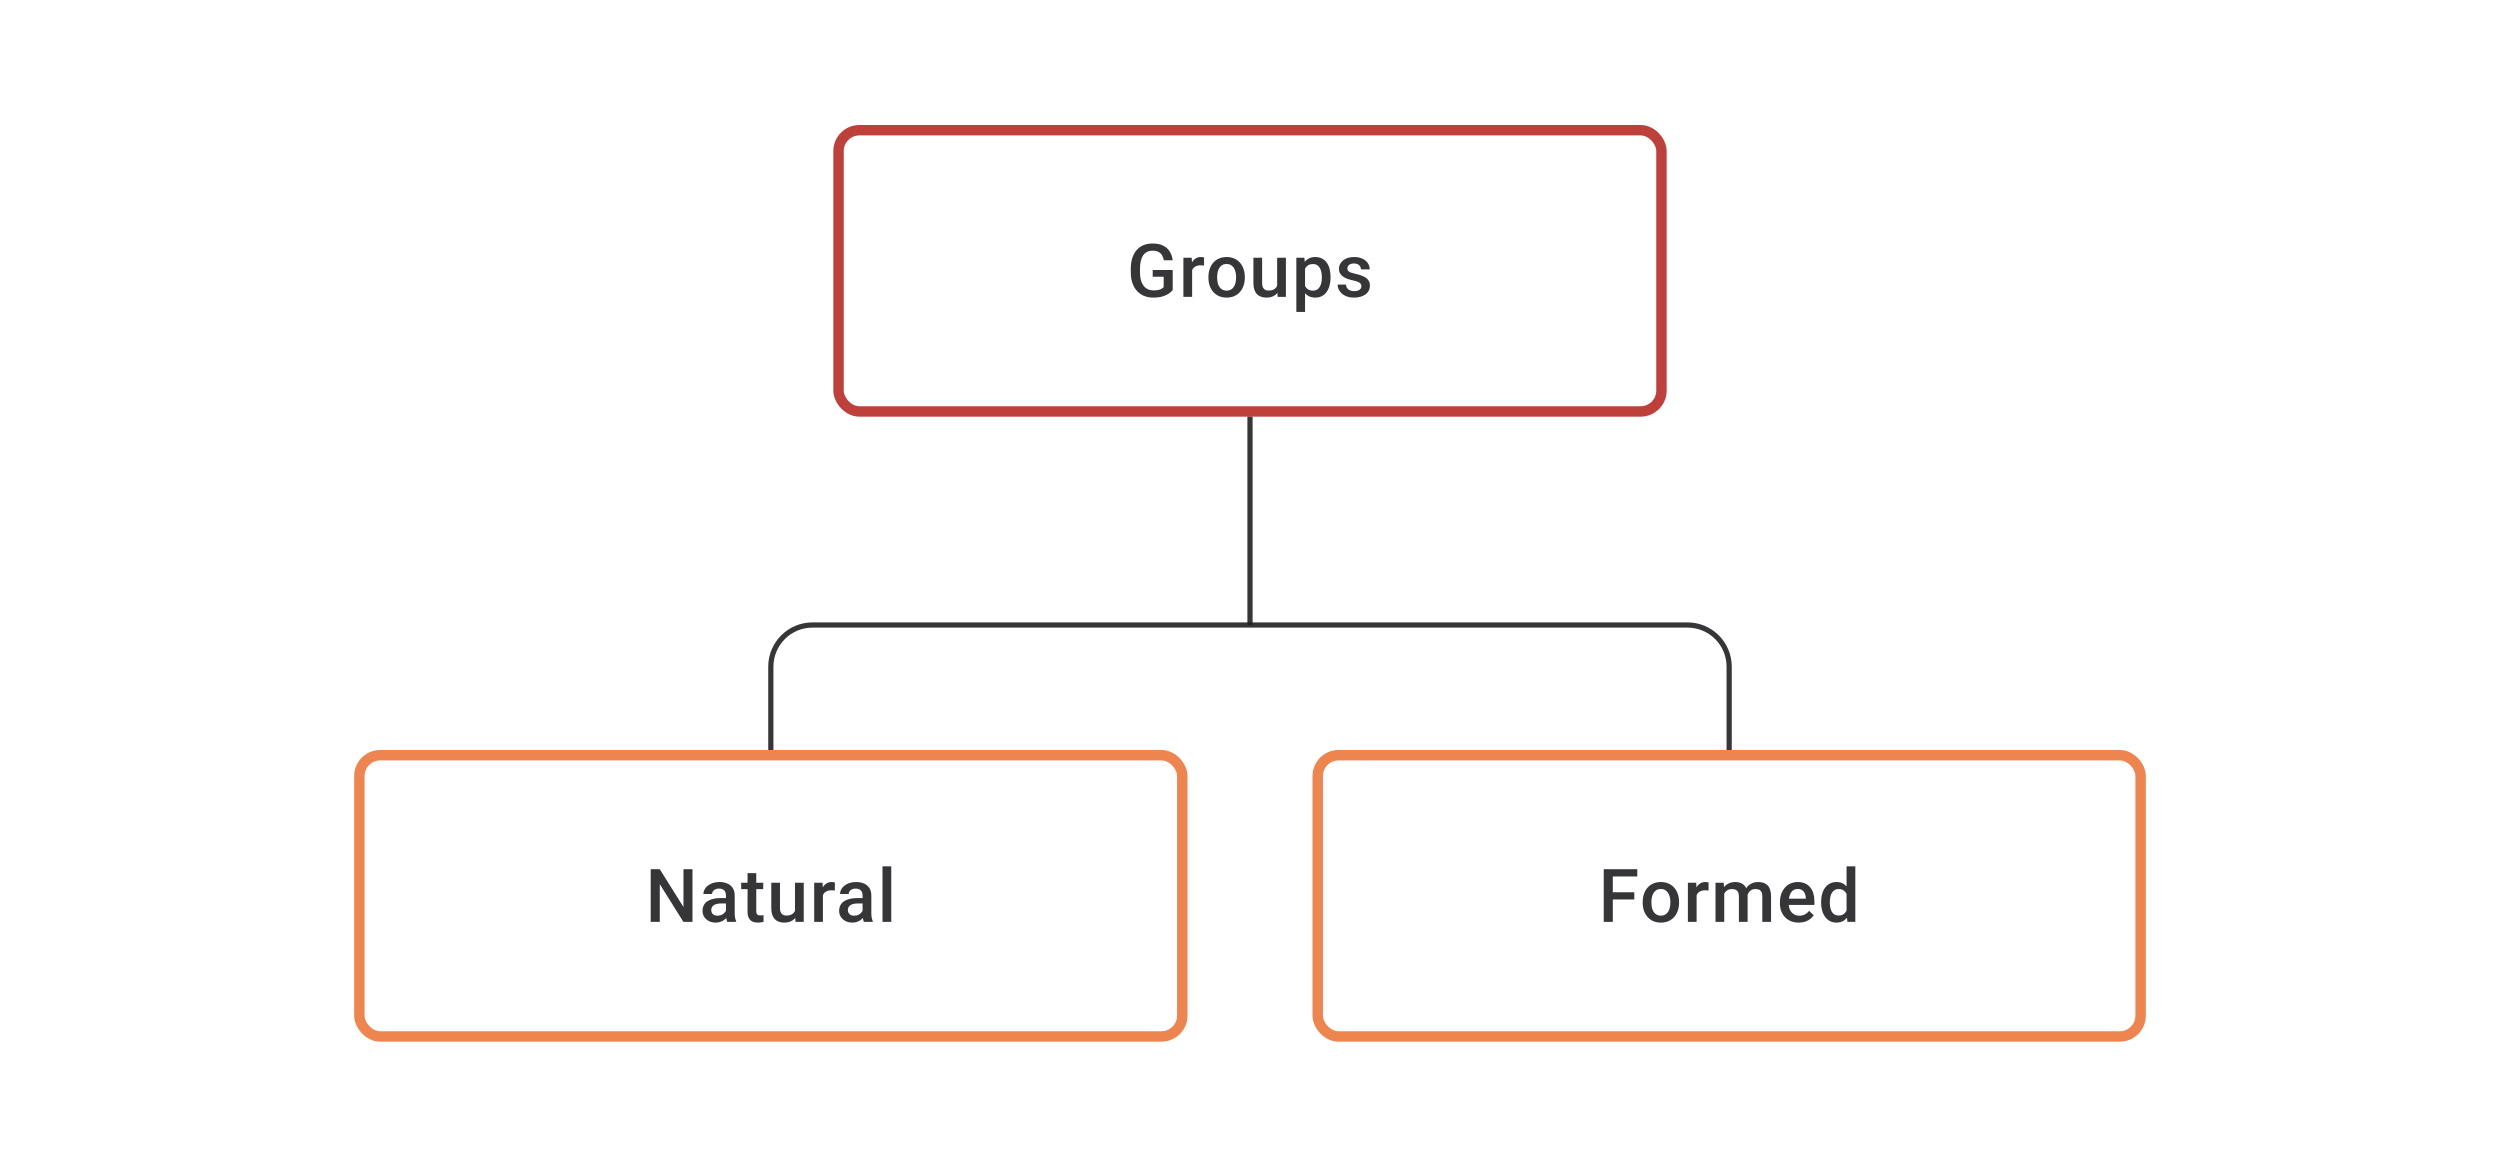 <svg width="480" height="224" viewBox="0 0 480 224" fill="none" xmlns="http://www.w3.org/2000/svg">
<path d="M225.159 51.834V55.695C225.016 55.884 224.791 56.093 224.486 56.32C224.185 56.542 223.784 56.734 223.285 56.896C222.785 57.058 222.162 57.139 221.417 57.139C220.783 57.139 220.202 57.032 219.674 56.819C219.146 56.602 218.69 56.285 218.306 55.868C217.927 55.452 217.633 54.945 217.424 54.348C217.216 53.746 217.112 53.061 217.112 52.292V51.591C217.112 50.827 217.207 50.147 217.397 49.55C217.591 48.948 217.869 48.439 218.23 48.022C218.591 47.606 219.026 47.291 219.535 47.078C220.049 46.86 220.63 46.752 221.278 46.752C222.106 46.752 222.792 46.891 223.333 47.168C223.879 47.441 224.301 47.821 224.597 48.307C224.893 48.793 225.081 49.348 225.159 49.973H223.451C223.396 49.621 223.287 49.307 223.125 49.029C222.967 48.751 222.741 48.534 222.444 48.376C222.153 48.214 221.773 48.133 221.306 48.133C220.903 48.133 220.549 48.21 220.243 48.362C219.938 48.515 219.683 48.74 219.48 49.036C219.281 49.332 219.13 49.693 219.028 50.119C218.926 50.545 218.876 51.031 218.876 51.577V52.292C218.876 52.848 218.933 53.341 219.049 53.771C219.169 54.202 219.341 54.565 219.563 54.861C219.79 55.158 220.065 55.382 220.389 55.535C220.713 55.683 221.079 55.757 221.486 55.757C221.884 55.757 222.211 55.725 222.465 55.66C222.72 55.59 222.921 55.51 223.069 55.417C223.222 55.32 223.34 55.227 223.423 55.139V53.133H221.32V51.834H225.159ZM228.888 50.918V57H227.214V49.487H228.811L228.888 50.918ZM231.186 49.439L231.172 50.994C231.07 50.975 230.959 50.962 230.839 50.952C230.723 50.943 230.607 50.938 230.491 50.938C230.204 50.938 229.952 50.98 229.735 51.063C229.517 51.142 229.334 51.258 229.186 51.411C229.043 51.559 228.932 51.739 228.853 51.952C228.774 52.165 228.728 52.404 228.714 52.667L228.332 52.695C228.332 52.223 228.378 51.785 228.471 51.383C228.564 50.98 228.702 50.626 228.888 50.321C229.077 50.015 229.313 49.777 229.596 49.605C229.883 49.434 230.214 49.348 230.589 49.348C230.691 49.348 230.799 49.358 230.915 49.376C231.035 49.395 231.126 49.416 231.186 49.439ZM232.019 53.327V53.167C232.019 52.626 232.097 52.123 232.255 51.661C232.412 51.193 232.639 50.788 232.935 50.446C233.236 50.098 233.602 49.83 234.032 49.64C234.467 49.446 234.958 49.348 235.504 49.348C236.055 49.348 236.546 49.446 236.976 49.64C237.411 49.83 237.779 50.098 238.08 50.446C238.381 50.788 238.61 51.193 238.768 51.661C238.925 52.123 239.004 52.626 239.004 53.167V53.327C239.004 53.868 238.925 54.371 238.768 54.834C238.61 55.297 238.381 55.702 238.08 56.049C237.779 56.391 237.414 56.66 236.983 56.854C236.553 57.044 236.064 57.139 235.518 57.139C234.967 57.139 234.474 57.044 234.039 56.854C233.609 56.66 233.243 56.391 232.942 56.049C232.641 55.702 232.412 55.297 232.255 54.834C232.097 54.371 232.019 53.868 232.019 53.327ZM233.692 53.167V53.327C233.692 53.665 233.727 53.984 233.796 54.285C233.866 54.586 233.974 54.85 234.123 55.077C234.271 55.303 234.46 55.482 234.692 55.611C234.923 55.741 235.199 55.806 235.518 55.806C235.828 55.806 236.097 55.741 236.324 55.611C236.555 55.482 236.745 55.303 236.893 55.077C237.041 54.85 237.15 54.586 237.219 54.285C237.293 53.984 237.33 53.665 237.33 53.327V53.167C237.33 52.834 237.293 52.519 237.219 52.223C237.15 51.922 237.039 51.656 236.886 51.425C236.738 51.193 236.548 51.013 236.317 50.883C236.09 50.749 235.819 50.681 235.504 50.681C235.19 50.681 234.916 50.749 234.685 50.883C234.458 51.013 234.271 51.193 234.123 51.425C233.974 51.656 233.866 51.922 233.796 52.223C233.727 52.519 233.692 52.834 233.692 53.167ZM245.211 55.229V49.487H246.891V57H245.308L245.211 55.229ZM245.447 53.667L246.009 53.653C246.009 54.158 245.954 54.623 245.843 55.049C245.732 55.47 245.56 55.838 245.329 56.153C245.097 56.463 244.801 56.706 244.44 56.882C244.079 57.053 243.646 57.139 243.142 57.139C242.776 57.139 242.44 57.086 242.135 56.979C241.829 56.873 241.566 56.708 241.343 56.486C241.126 56.264 240.957 55.975 240.837 55.618C240.716 55.262 240.656 54.836 240.656 54.341V49.487H242.329V54.355C242.329 54.628 242.362 54.857 242.427 55.042C242.491 55.222 242.579 55.368 242.69 55.479C242.802 55.59 242.931 55.669 243.079 55.715C243.227 55.762 243.385 55.785 243.551 55.785C244.028 55.785 244.403 55.692 244.676 55.507C244.954 55.317 245.151 55.063 245.266 54.743C245.387 54.424 245.447 54.065 245.447 53.667ZM250.571 50.931V59.888H248.897V49.487H250.439L250.571 50.931ZM255.466 53.174V53.32C255.466 53.866 255.401 54.373 255.272 54.841C255.147 55.303 254.959 55.709 254.709 56.056C254.464 56.398 254.161 56.664 253.8 56.854C253.438 57.044 253.022 57.139 252.55 57.139C252.082 57.139 251.673 57.053 251.321 56.882C250.974 56.706 250.68 56.458 250.439 56.139C250.198 55.82 250.004 55.445 249.856 55.014C249.712 54.579 249.61 54.102 249.55 53.584V53.022C249.61 52.471 249.712 51.971 249.856 51.522C250.004 51.073 250.198 50.686 250.439 50.362C250.68 50.038 250.974 49.788 251.321 49.612C251.668 49.436 252.073 49.348 252.536 49.348C253.008 49.348 253.427 49.441 253.793 49.626C254.158 49.807 254.466 50.066 254.716 50.404C254.966 50.737 255.153 51.14 255.278 51.612C255.403 52.08 255.466 52.6 255.466 53.174ZM253.793 53.32V53.174C253.793 52.827 253.76 52.505 253.695 52.209C253.631 51.908 253.529 51.644 253.39 51.417C253.251 51.191 253.073 51.015 252.855 50.89C252.642 50.76 252.385 50.695 252.085 50.695C251.788 50.695 251.534 50.746 251.321 50.848C251.108 50.945 250.93 51.082 250.786 51.258C250.643 51.434 250.532 51.64 250.453 51.876C250.374 52.107 250.319 52.359 250.286 52.633V53.98C250.342 54.313 250.437 54.618 250.571 54.896C250.705 55.174 250.895 55.396 251.14 55.563C251.39 55.725 251.71 55.806 252.098 55.806C252.399 55.806 252.656 55.741 252.869 55.611C253.082 55.482 253.256 55.303 253.39 55.077C253.529 54.845 253.631 54.579 253.695 54.278C253.76 53.977 253.793 53.658 253.793 53.32ZM261.388 54.966C261.388 54.799 261.347 54.648 261.263 54.514C261.18 54.375 261.02 54.25 260.784 54.139C260.553 54.028 260.21 53.926 259.757 53.834C259.359 53.746 258.993 53.642 258.66 53.521C258.331 53.396 258.049 53.246 257.812 53.07C257.576 52.894 257.394 52.686 257.264 52.445C257.134 52.205 257.07 51.927 257.07 51.612C257.07 51.306 257.137 51.017 257.271 50.744C257.405 50.471 257.597 50.23 257.847 50.022C258.097 49.814 258.4 49.649 258.757 49.529C259.118 49.409 259.521 49.348 259.965 49.348C260.594 49.348 261.134 49.455 261.583 49.668C262.036 49.876 262.384 50.161 262.624 50.522C262.865 50.878 262.985 51.281 262.985 51.73H261.312C261.312 51.531 261.261 51.346 261.159 51.175C261.062 50.999 260.914 50.857 260.715 50.751C260.516 50.64 260.266 50.584 259.965 50.584C259.678 50.584 259.44 50.631 259.25 50.723C259.065 50.811 258.926 50.927 258.833 51.07C258.745 51.214 258.701 51.371 258.701 51.542C258.701 51.667 258.724 51.781 258.771 51.883C258.822 51.98 258.905 52.07 259.021 52.154C259.136 52.232 259.294 52.306 259.493 52.376C259.696 52.445 259.951 52.512 260.257 52.577C260.831 52.697 261.324 52.852 261.735 53.042C262.152 53.227 262.471 53.468 262.694 53.764C262.916 54.056 263.027 54.426 263.027 54.875C263.027 55.209 262.955 55.514 262.812 55.792C262.673 56.065 262.469 56.303 262.201 56.507C261.932 56.706 261.611 56.861 261.236 56.972C260.865 57.083 260.449 57.139 259.986 57.139C259.305 57.139 258.729 57.019 258.257 56.778C257.785 56.532 257.426 56.22 257.181 55.84C256.94 55.456 256.82 55.058 256.82 54.646H258.437C258.456 54.956 258.542 55.204 258.694 55.389C258.852 55.57 259.046 55.702 259.278 55.785C259.514 55.864 259.757 55.903 260.007 55.903C260.307 55.903 260.56 55.864 260.763 55.785C260.967 55.702 261.122 55.59 261.229 55.452C261.335 55.308 261.388 55.146 261.388 54.966Z" fill="#1E1E21" fill-opacity="0.89"/>
<rect x="161" y="25" width="158" height="54" rx="4" stroke="#BE403B" stroke-width="2"/>
<path d="M240 80V120" stroke="#1E1E21" stroke-opacity="0.89"/>
<path d="M148 144V128C148 123.582 151.582 120 156 120H324C328.418 120 332 123.582 332 128V144" stroke="#1E1E21" stroke-opacity="0.89"/>
<path d="M132.955 166.89V177H131.212L126.678 169.758V177H124.935V166.89H126.678L131.226 174.146V166.89H132.955ZM139.384 175.493V171.911C139.384 171.642 139.335 171.411 139.238 171.216C139.141 171.022 138.993 170.871 138.794 170.765C138.599 170.658 138.354 170.605 138.058 170.605C137.785 170.605 137.548 170.651 137.349 170.744C137.15 170.837 136.995 170.962 136.884 171.119C136.773 171.276 136.718 171.455 136.718 171.654H135.051C135.051 171.357 135.123 171.07 135.266 170.793C135.41 170.515 135.618 170.267 135.891 170.05C136.164 169.832 136.491 169.661 136.87 169.536C137.25 169.411 137.676 169.348 138.148 169.348C138.713 169.348 139.213 169.443 139.648 169.633C140.087 169.823 140.432 170.11 140.682 170.494C140.937 170.874 141.064 171.35 141.064 171.924V175.264C141.064 175.607 141.087 175.915 141.134 176.188C141.184 176.456 141.256 176.69 141.349 176.889V177H139.634C139.555 176.819 139.493 176.59 139.446 176.313C139.405 176.03 139.384 175.757 139.384 175.493ZM139.627 172.431L139.641 173.466H138.44C138.129 173.466 137.856 173.496 137.62 173.556C137.384 173.612 137.187 173.695 137.03 173.806C136.873 173.917 136.755 174.051 136.676 174.209C136.597 174.366 136.558 174.544 136.558 174.743C136.558 174.942 136.604 175.125 136.697 175.292C136.789 175.454 136.924 175.581 137.099 175.674C137.28 175.766 137.498 175.813 137.752 175.813C138.095 175.813 138.393 175.743 138.648 175.604C138.907 175.461 139.111 175.287 139.259 175.084C139.407 174.875 139.486 174.679 139.495 174.493L140.037 175.236C139.981 175.426 139.886 175.63 139.752 175.847C139.618 176.065 139.442 176.273 139.224 176.472C139.011 176.667 138.754 176.826 138.453 176.951C138.157 177.076 137.815 177.139 137.426 177.139C136.935 177.139 136.498 177.042 136.114 176.847C135.729 176.648 135.428 176.382 135.211 176.049C134.993 175.711 134.885 175.329 134.885 174.903C134.885 174.505 134.959 174.153 135.107 173.848C135.259 173.538 135.482 173.278 135.773 173.07C136.07 172.862 136.431 172.704 136.856 172.598C137.282 172.487 137.768 172.431 138.315 172.431H139.627ZM146.542 169.487V170.709H142.307V169.487H146.542ZM143.529 167.647H145.202V174.924C145.202 175.155 145.235 175.334 145.299 175.459C145.369 175.579 145.464 175.66 145.584 175.702C145.704 175.743 145.846 175.764 146.008 175.764C146.123 175.764 146.234 175.757 146.341 175.743C146.447 175.729 146.533 175.715 146.598 175.702L146.605 176.979C146.466 177.021 146.304 177.058 146.119 177.09C145.938 177.123 145.73 177.139 145.494 177.139C145.11 177.139 144.769 177.072 144.473 176.938C144.177 176.799 143.945 176.574 143.779 176.264C143.612 175.954 143.529 175.542 143.529 175.028V167.647ZM152.638 175.229V169.487H154.318V177H152.735L152.638 175.229ZM152.874 173.667L153.437 173.653C153.437 174.158 153.381 174.623 153.27 175.049C153.159 175.47 152.988 175.838 152.756 176.153C152.525 176.463 152.229 176.706 151.867 176.882C151.506 177.053 151.074 177.139 150.569 177.139C150.203 177.139 149.868 177.086 149.562 176.979C149.257 176.873 148.993 176.708 148.771 176.486C148.553 176.264 148.384 175.975 148.264 175.618C148.143 175.262 148.083 174.836 148.083 174.341V169.487H149.757V174.355C149.757 174.628 149.789 174.857 149.854 175.042C149.919 175.222 150.007 175.368 150.118 175.479C150.229 175.59 150.358 175.669 150.507 175.715C150.655 175.762 150.812 175.785 150.979 175.785C151.455 175.785 151.83 175.692 152.104 175.507C152.381 175.317 152.578 175.063 152.694 174.743C152.814 174.424 152.874 174.065 152.874 173.667ZM157.998 170.918V177H156.325V169.487H157.922L157.998 170.918ZM160.296 169.439L160.283 170.994C160.181 170.975 160.07 170.962 159.949 170.952C159.834 170.943 159.718 170.938 159.602 170.938C159.315 170.938 159.063 170.98 158.845 171.063C158.628 171.142 158.445 171.258 158.297 171.411C158.153 171.559 158.042 171.739 157.963 171.952C157.885 172.165 157.838 172.403 157.825 172.667L157.443 172.695C157.443 172.223 157.489 171.786 157.582 171.383C157.674 170.98 157.813 170.626 157.998 170.32C158.188 170.015 158.424 169.777 158.706 169.605C158.993 169.434 159.324 169.348 159.699 169.348C159.801 169.348 159.91 169.358 160.026 169.376C160.146 169.395 160.236 169.416 160.296 169.439ZM165.615 175.493V171.911C165.615 171.642 165.566 171.411 165.469 171.216C165.372 171.022 165.224 170.871 165.025 170.765C164.83 170.658 164.585 170.605 164.289 170.605C164.015 170.605 163.779 170.651 163.58 170.744C163.381 170.837 163.226 170.962 163.115 171.119C163.004 171.276 162.949 171.455 162.949 171.654H161.282C161.282 171.357 161.354 171.07 161.497 170.793C161.641 170.515 161.849 170.267 162.122 170.05C162.395 169.832 162.722 169.661 163.101 169.536C163.481 169.411 163.907 169.348 164.379 169.348C164.944 169.348 165.443 169.443 165.879 169.633C166.318 169.823 166.663 170.11 166.913 170.494C167.168 170.874 167.295 171.35 167.295 171.924V175.264C167.295 175.607 167.318 175.915 167.364 176.188C167.415 176.456 167.487 176.69 167.58 176.889V177H165.865C165.786 176.819 165.724 176.59 165.677 176.313C165.636 176.03 165.615 175.757 165.615 175.493ZM165.858 172.431L165.872 173.466H164.67C164.36 173.466 164.087 173.496 163.851 173.556C163.615 173.612 163.418 173.695 163.261 173.806C163.104 173.917 162.986 174.051 162.907 174.209C162.828 174.366 162.789 174.544 162.789 174.743C162.789 174.942 162.835 175.125 162.928 175.292C163.02 175.454 163.154 175.581 163.33 175.674C163.511 175.766 163.728 175.813 163.983 175.813C164.326 175.813 164.624 175.743 164.879 175.604C165.138 175.461 165.342 175.287 165.49 175.084C165.638 174.875 165.717 174.679 165.726 174.493L166.267 175.236C166.212 175.426 166.117 175.63 165.983 175.847C165.849 176.065 165.673 176.273 165.455 176.472C165.242 176.667 164.985 176.826 164.684 176.951C164.388 177.076 164.046 177.139 163.657 177.139C163.166 177.139 162.729 177.042 162.344 176.847C161.96 176.648 161.659 176.382 161.442 176.049C161.224 175.711 161.115 175.329 161.115 174.903C161.115 174.505 161.19 174.153 161.338 173.848C161.49 173.538 161.713 173.278 162.004 173.07C162.3 172.862 162.662 172.704 163.087 172.598C163.513 172.487 163.999 172.431 164.545 172.431H165.858ZM171.121 166.335V177H169.44V166.335H171.121Z" fill="#1E1E21" fill-opacity="0.89"/>
<rect x="69" y="145" width="158" height="54" rx="4" stroke="#EE844E" stroke-width="2"/>
<path d="M309.66 166.89V177H307.918V166.89H309.66ZM313.785 171.313V172.695H309.216V171.313H313.785ZM314.361 166.89V168.279H309.216V166.89H314.361ZM315.395 173.327V173.167C315.395 172.626 315.474 172.123 315.631 171.661C315.789 171.193 316.016 170.788 316.312 170.445C316.613 170.098 316.978 169.83 317.409 169.64C317.844 169.446 318.335 169.348 318.881 169.348C319.432 169.348 319.922 169.446 320.353 169.64C320.788 169.83 321.156 170.098 321.457 170.445C321.758 170.788 321.987 171.193 322.144 171.661C322.302 172.123 322.38 172.626 322.38 173.167V173.327C322.38 173.869 322.302 174.371 322.144 174.834C321.987 175.297 321.758 175.702 321.457 176.049C321.156 176.391 320.79 176.66 320.36 176.854C319.929 177.044 319.441 177.139 318.895 177.139C318.344 177.139 317.851 177.044 317.416 176.854C316.985 176.66 316.62 176.391 316.319 176.049C316.018 175.702 315.789 175.297 315.631 174.834C315.474 174.371 315.395 173.869 315.395 173.327ZM317.069 173.167V173.327C317.069 173.665 317.103 173.984 317.173 174.285C317.242 174.586 317.351 174.85 317.499 175.077C317.647 175.304 317.837 175.482 318.069 175.611C318.3 175.741 318.575 175.806 318.895 175.806C319.205 175.806 319.473 175.741 319.7 175.611C319.932 175.482 320.121 175.304 320.27 175.077C320.418 174.85 320.527 174.586 320.596 174.285C320.67 173.984 320.707 173.665 320.707 173.327V173.167C320.707 172.834 320.67 172.519 320.596 172.223C320.527 171.922 320.415 171.656 320.263 171.424C320.115 171.193 319.925 171.013 319.693 170.883C319.466 170.749 319.196 170.682 318.881 170.682C318.566 170.682 318.293 170.749 318.062 170.883C317.835 171.013 317.647 171.193 317.499 171.424C317.351 171.656 317.242 171.922 317.173 172.223C317.103 172.519 317.069 172.834 317.069 173.167ZM325.748 170.918V177H324.074V169.487H325.671L325.748 170.918ZM328.046 169.439L328.032 170.994C327.93 170.975 327.819 170.962 327.699 170.952C327.583 170.943 327.467 170.938 327.352 170.938C327.065 170.938 326.812 170.98 326.595 171.063C326.377 171.142 326.194 171.258 326.046 171.411C325.903 171.559 325.792 171.739 325.713 171.952C325.634 172.165 325.588 172.403 325.574 172.667L325.192 172.695C325.192 172.223 325.238 171.786 325.331 171.383C325.424 170.98 325.562 170.626 325.748 170.32C325.937 170.015 326.174 169.777 326.456 169.605C326.743 169.434 327.074 169.348 327.449 169.348C327.551 169.348 327.659 169.358 327.775 169.376C327.895 169.395 327.986 169.416 328.046 169.439ZM331.052 171.015V177H329.379V169.487H330.955L331.052 171.015ZM330.781 172.966L330.212 172.959C330.212 172.441 330.277 171.961 330.406 171.522C330.536 171.082 330.726 170.7 330.976 170.376C331.226 170.047 331.536 169.795 331.906 169.619C332.281 169.439 332.714 169.348 333.205 169.348C333.547 169.348 333.86 169.399 334.142 169.501C334.429 169.598 334.677 169.753 334.885 169.966C335.098 170.179 335.26 170.452 335.371 170.786C335.487 171.119 335.544 171.522 335.544 171.994V177H333.871V172.14C333.871 171.774 333.816 171.487 333.704 171.279C333.598 171.07 333.443 170.922 333.239 170.834C333.04 170.742 332.802 170.695 332.524 170.695C332.209 170.695 331.941 170.756 331.719 170.876C331.501 170.996 331.323 171.161 331.184 171.369C331.045 171.577 330.943 171.818 330.879 172.091C330.814 172.364 330.781 172.656 330.781 172.966ZM335.44 172.522L334.656 172.695C334.656 172.241 334.718 171.813 334.843 171.411C334.973 171.003 335.16 170.647 335.406 170.341C335.656 170.031 335.963 169.788 336.329 169.612C336.695 169.436 337.114 169.348 337.586 169.348C337.97 169.348 338.313 169.402 338.613 169.508C338.919 169.61 339.178 169.772 339.391 169.994C339.604 170.216 339.766 170.506 339.877 170.862C339.988 171.214 340.044 171.64 340.044 172.14V177H338.363V172.133C338.363 171.753 338.308 171.459 338.197 171.251C338.09 171.043 337.938 170.899 337.739 170.82C337.54 170.737 337.301 170.695 337.023 170.695C336.764 170.695 336.535 170.744 336.336 170.841C336.142 170.934 335.977 171.066 335.843 171.237C335.709 171.404 335.607 171.596 335.538 171.813C335.473 172.031 335.44 172.267 335.44 172.522ZM345.362 177.139C344.807 177.139 344.304 177.049 343.855 176.868C343.411 176.683 343.031 176.426 342.717 176.097C342.407 175.769 342.168 175.382 342.001 174.938C341.835 174.493 341.752 174.014 341.752 173.501V173.223C341.752 172.635 341.837 172.103 342.008 171.626C342.18 171.149 342.418 170.742 342.724 170.404C343.029 170.061 343.39 169.8 343.807 169.619C344.223 169.439 344.675 169.348 345.161 169.348C345.698 169.348 346.168 169.439 346.57 169.619C346.973 169.8 347.306 170.054 347.57 170.383C347.839 170.707 348.038 171.094 348.167 171.543C348.301 171.992 348.369 172.487 348.369 173.028V173.744H342.564V172.542H346.716V172.41C346.707 172.11 346.647 171.827 346.536 171.563C346.429 171.3 346.265 171.087 346.043 170.925C345.82 170.763 345.524 170.682 345.154 170.682C344.876 170.682 344.628 170.742 344.411 170.862C344.198 170.978 344.02 171.147 343.876 171.369C343.733 171.591 343.622 171.86 343.543 172.174C343.469 172.485 343.432 172.834 343.432 173.223V173.501C343.432 173.829 343.476 174.135 343.564 174.417C343.656 174.695 343.791 174.938 343.966 175.146C344.142 175.354 344.355 175.519 344.605 175.639C344.855 175.755 345.14 175.813 345.459 175.813C345.862 175.813 346.221 175.732 346.536 175.57C346.85 175.408 347.123 175.179 347.355 174.882L348.237 175.736C348.075 175.972 347.864 176.199 347.605 176.417C347.346 176.63 347.028 176.803 346.654 176.938C346.283 177.072 345.853 177.139 345.362 177.139ZM354.541 175.445V166.335H356.221V177H354.701L354.541 175.445ZM349.653 173.327V173.181C349.653 172.612 349.72 172.093 349.854 171.626C349.988 171.154 350.183 170.749 350.437 170.411C350.692 170.068 351.002 169.807 351.368 169.626C351.733 169.441 352.145 169.348 352.604 169.348C353.057 169.348 353.455 169.436 353.798 169.612C354.141 169.788 354.432 170.04 354.673 170.369C354.914 170.693 355.106 171.082 355.249 171.536C355.393 171.985 355.494 172.485 355.555 173.035V173.501C355.494 174.037 355.393 174.528 355.249 174.973C355.106 175.417 354.914 175.801 354.673 176.125C354.432 176.449 354.138 176.699 353.791 176.875C353.449 177.051 353.048 177.139 352.59 177.139C352.136 177.139 351.727 177.044 351.361 176.854C351 176.664 350.692 176.398 350.437 176.056C350.183 175.713 349.988 175.31 349.854 174.848C349.72 174.38 349.653 173.873 349.653 173.327ZM351.326 173.181V173.327C351.326 173.67 351.356 173.989 351.416 174.285C351.481 174.581 351.581 174.843 351.715 175.07C351.849 175.292 352.023 175.468 352.236 175.597C352.453 175.722 352.713 175.785 353.013 175.785C353.393 175.785 353.705 175.702 353.951 175.535C354.196 175.368 354.388 175.144 354.527 174.861C354.671 174.574 354.768 174.255 354.819 173.903V172.647C354.791 172.373 354.733 172.119 354.645 171.883C354.562 171.647 354.448 171.441 354.305 171.265C354.161 171.084 353.983 170.945 353.77 170.848C353.562 170.746 353.314 170.695 353.027 170.695C352.722 170.695 352.463 170.76 352.25 170.89C352.037 171.019 351.861 171.198 351.722 171.424C351.588 171.651 351.488 171.915 351.423 172.216C351.359 172.517 351.326 172.839 351.326 173.181Z" fill="#1E1E21" fill-opacity="0.89"/>
<rect x="253" y="145" width="158" height="54" rx="4" stroke="#EE844E" stroke-width="2"/>
</svg>
